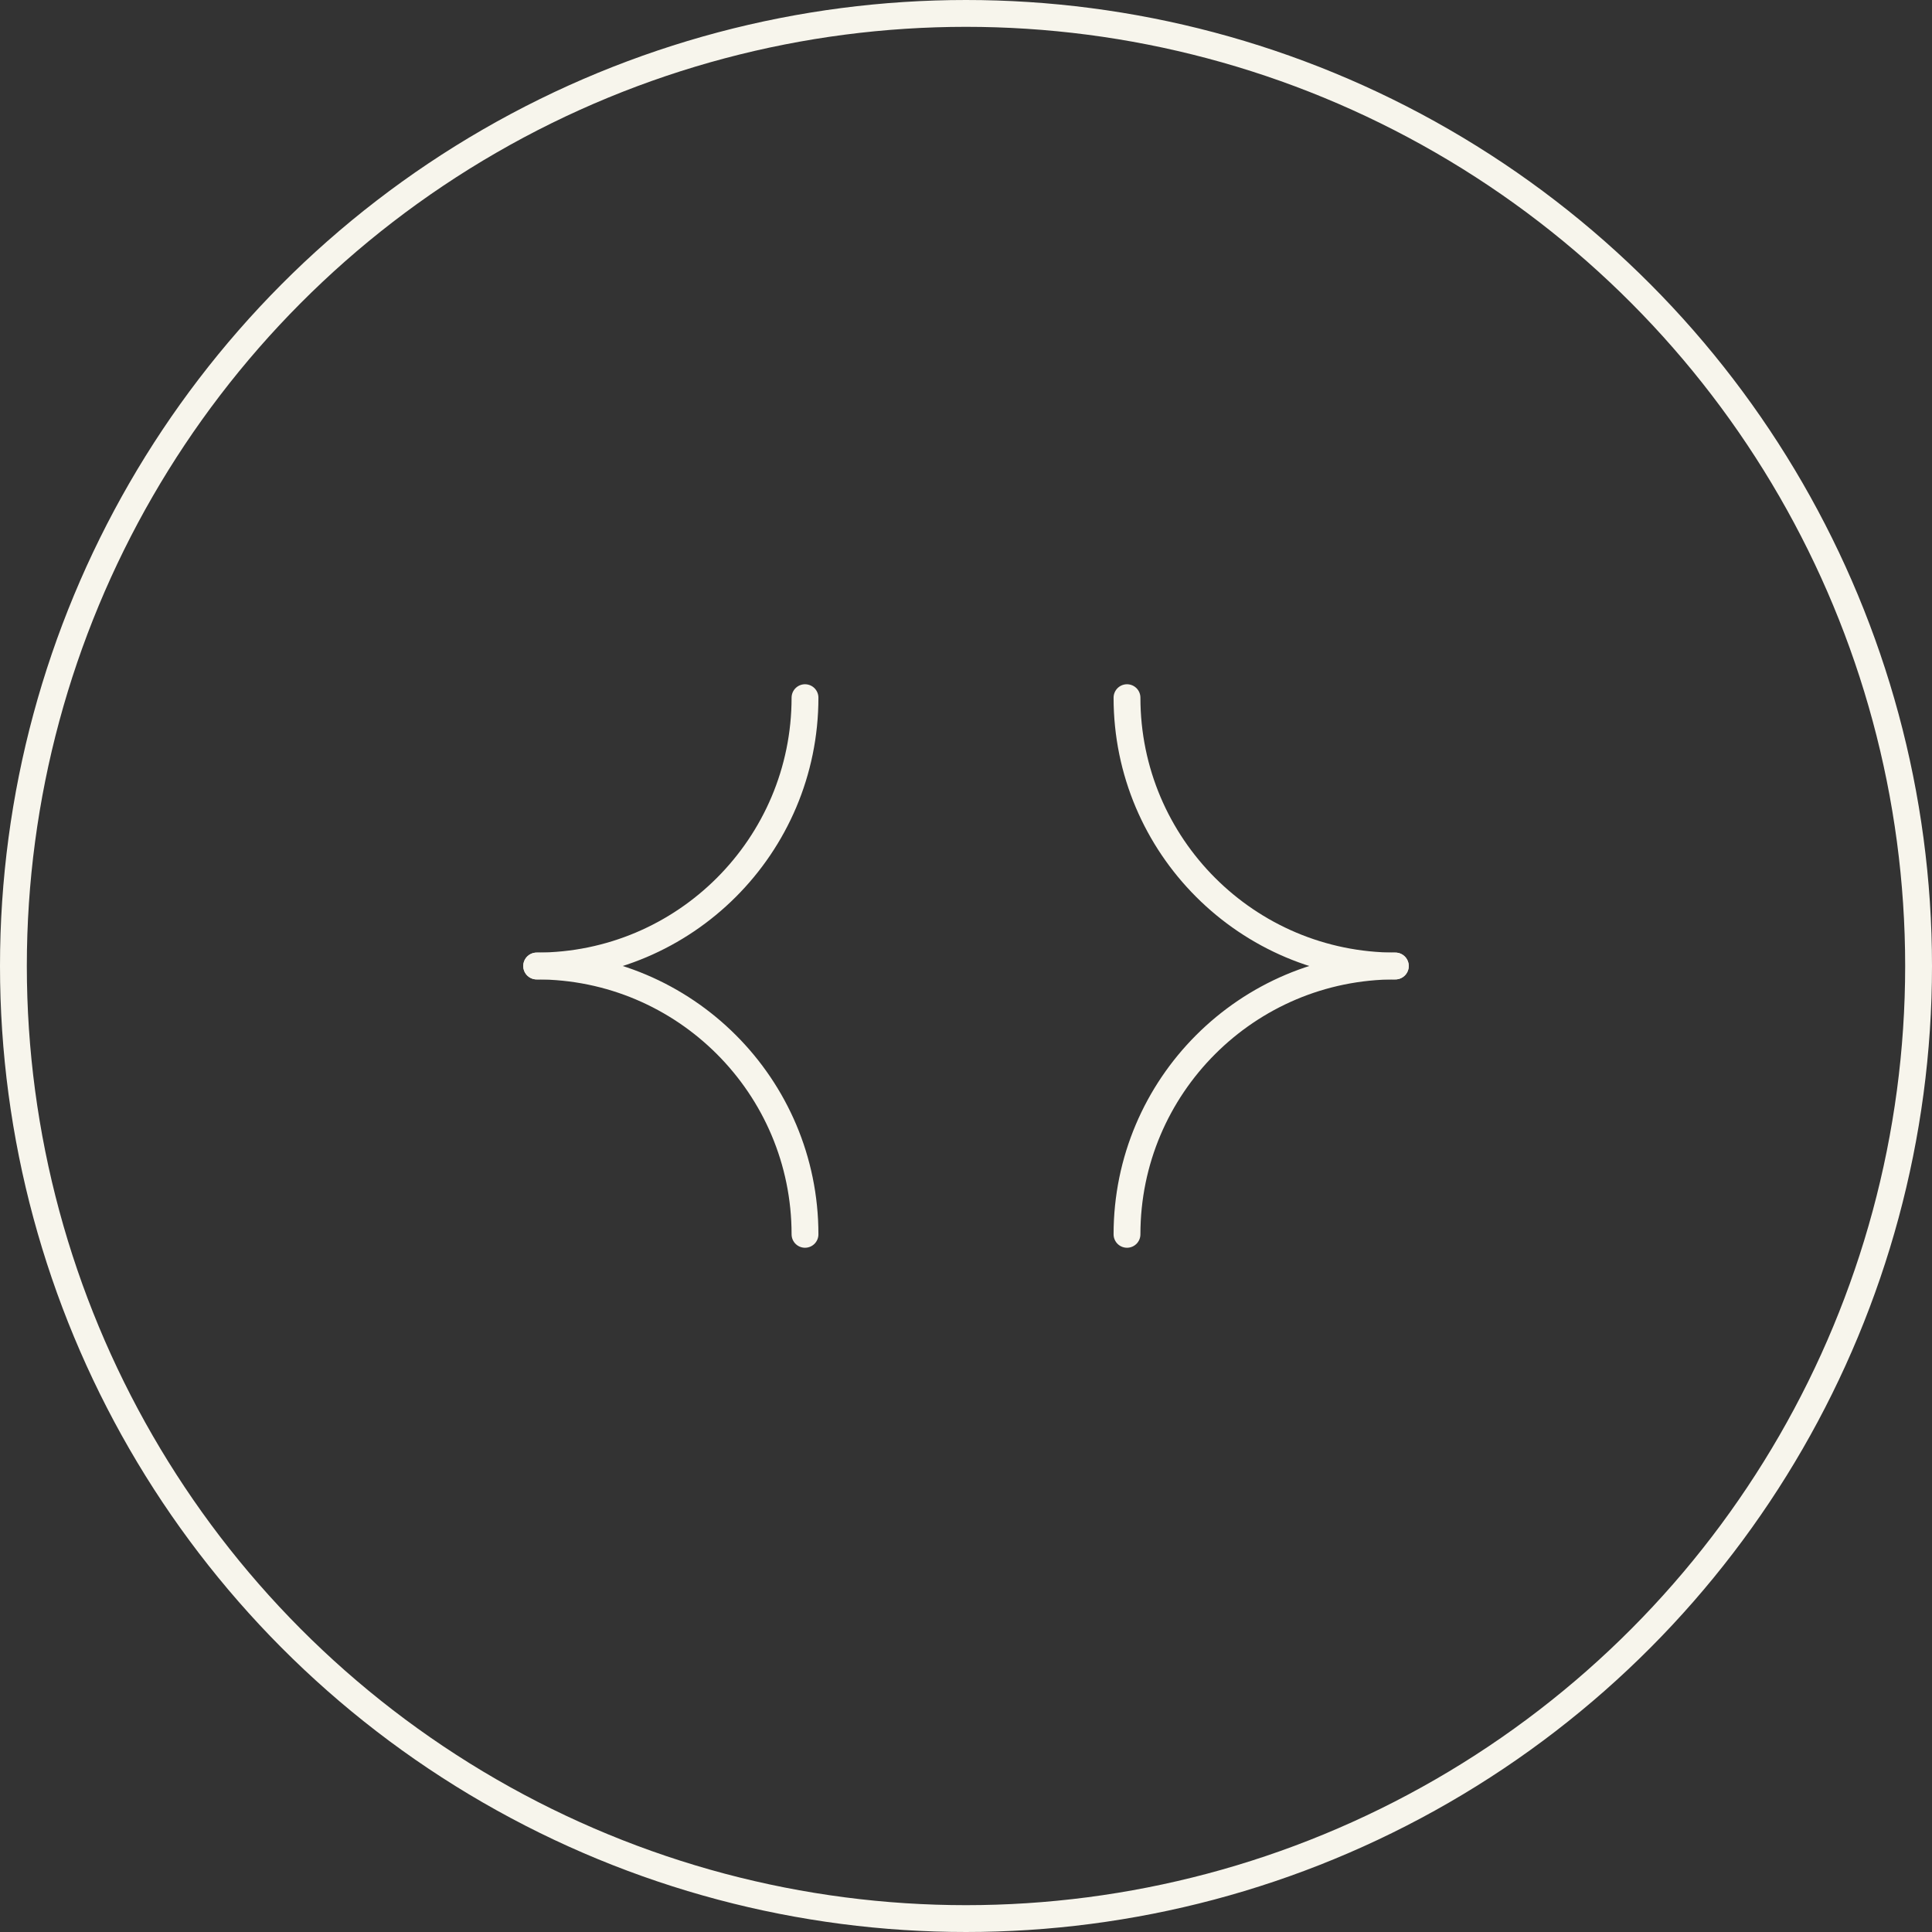<svg width="72" height="72" viewBox="0 0 72 72" fill="none" xmlns="http://www.w3.org/2000/svg">
<rect x="0" y="0" width="72" height="72" fill="#333333" stroke="none"/>
<circle cx="36" cy="36" r="35.5" stroke="#F7F5EC"/>
<path d="M30 46C30 40.48 25.52 36 20 36" stroke="#F7F5EC" stroke-linecap="round" stroke-linejoin="round"/>
<path d="M20 36C25.52 36 30 31.52 30 26" stroke="#F7F5EC" stroke-linecap="round" stroke-linejoin="round"/>
<path d="M42 26C42 31.52 46.48 36 52 36" stroke="#F7F5EC" stroke-linecap="round" stroke-linejoin="round"/>
<path d="M52 36C46.48 36 42 40.48 42 46" stroke="#F7F5EC" stroke-linecap="round" stroke-linejoin="round"/>
</svg>
